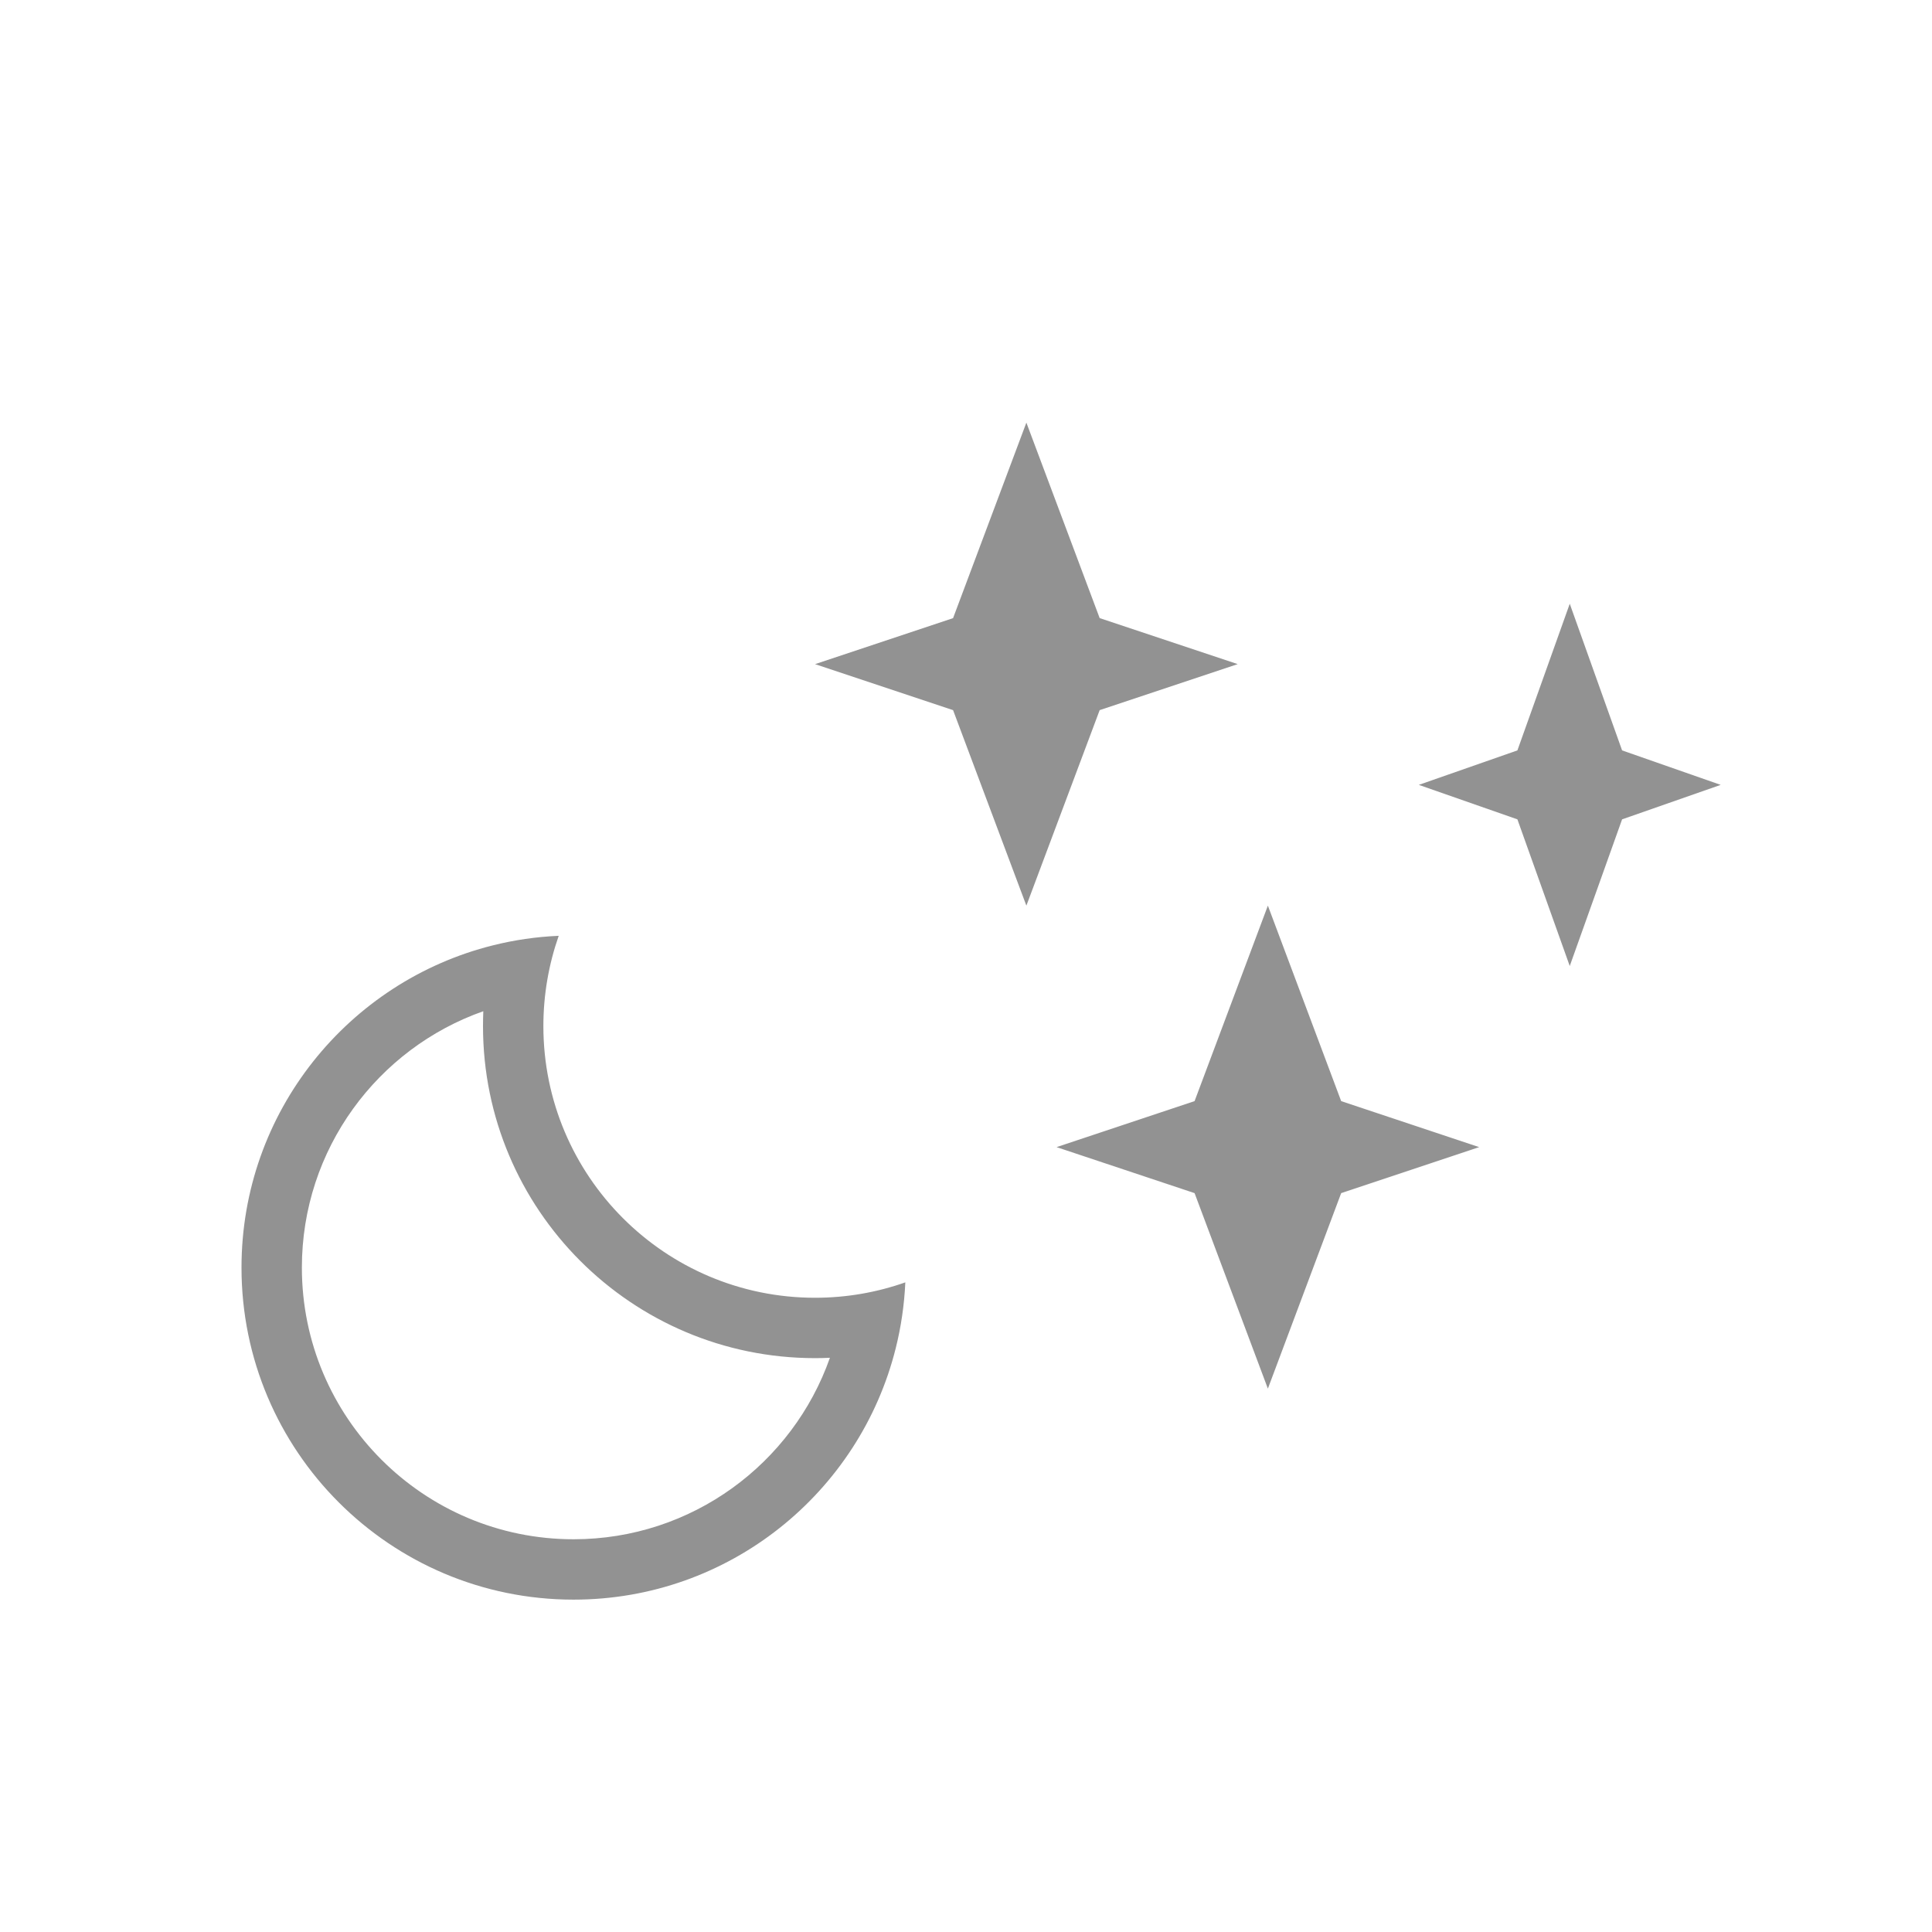 <?xml version="1.0" encoding="UTF-8" standalone="no"?>
<svg width="32px" height="32px" viewBox="0 0 32 32" version="1.1" xmlns="http://www.w3.org/2000/svg" xmlns:xlink="http://www.w3.org/1999/xlink" xmlns:sketch="http://www.bohemiancoding.com/sketch/ns">
    <!-- Generator: Sketch 3.0.3 (7891) - http://www.bohemiancoding.com/sketch -->
    <title>icon 27 moon stars</title>
    <desc>Created with Sketch.</desc>
    <defs></defs>
    <g id="Page-1" stroke="none" stroke-width="1" fill="none" fill-rule="evenodd" sketch:type="MSPage">
        <g id="icon-27-moon-stars" sketch:type="MSArtboardGroup" fill="#929292">
            <path d="M18.214,11.762 L17,15 L15.786,11.762 L13.5,11 L15.786,10.238 L17,7 L18.214,10.238 L20.5,11 L18.214,11.762 L18.214,11.762 L18.214,11.762 Z M22.214,18.238 L21,15 L19.786,18.238 L17.5,19 L19.786,19.762 L21,23 L22.214,19.762 L24.5,19 L22.214,18.238 L22.214,18.238 L22.214,18.238 Z M14.836,22.331 C14.239,24.723 12.077,26.495 9.5,26.495 C6.462,26.495 4,24.032 4,20.995 C4,18.418 5.772,16.255 8.164,15.658 C8.515,15.57 8.88,15.516 9.254,15.5 C9.09,15.968 9,16.471 9,16.995 C9,19.48 11.015,21.495 13.5,21.495 C14.024,21.495 14.527,21.405 14.995,21.24 C14.978,21.615 14.924,21.98 14.836,22.331 L14.836,22.331 Z M5,20.995 C5,19.033 6.255,17.365 8.005,16.749 C8.002,16.83 8,16.912 8,16.995 C8,20.032 10.462,22.495 13.5,22.495 C13.582,22.495 13.664,22.493 13.746,22.489 C13.13,24.24 11.461,25.495 9.5,25.495 C7.015,25.495 5,23.48 5,20.995 L5,20.995 Z M26.867,12.429 L28.5,13 L26.867,13.571 L26,16 L25.133,13.571 L23.5,13 L25.133,12.429 L26,10 L26.867,12.429 L26.867,12.429 Z" id="moon-stars" sketch:type="MSShapeGroup"></path>
        </g>
    </g>
</svg>